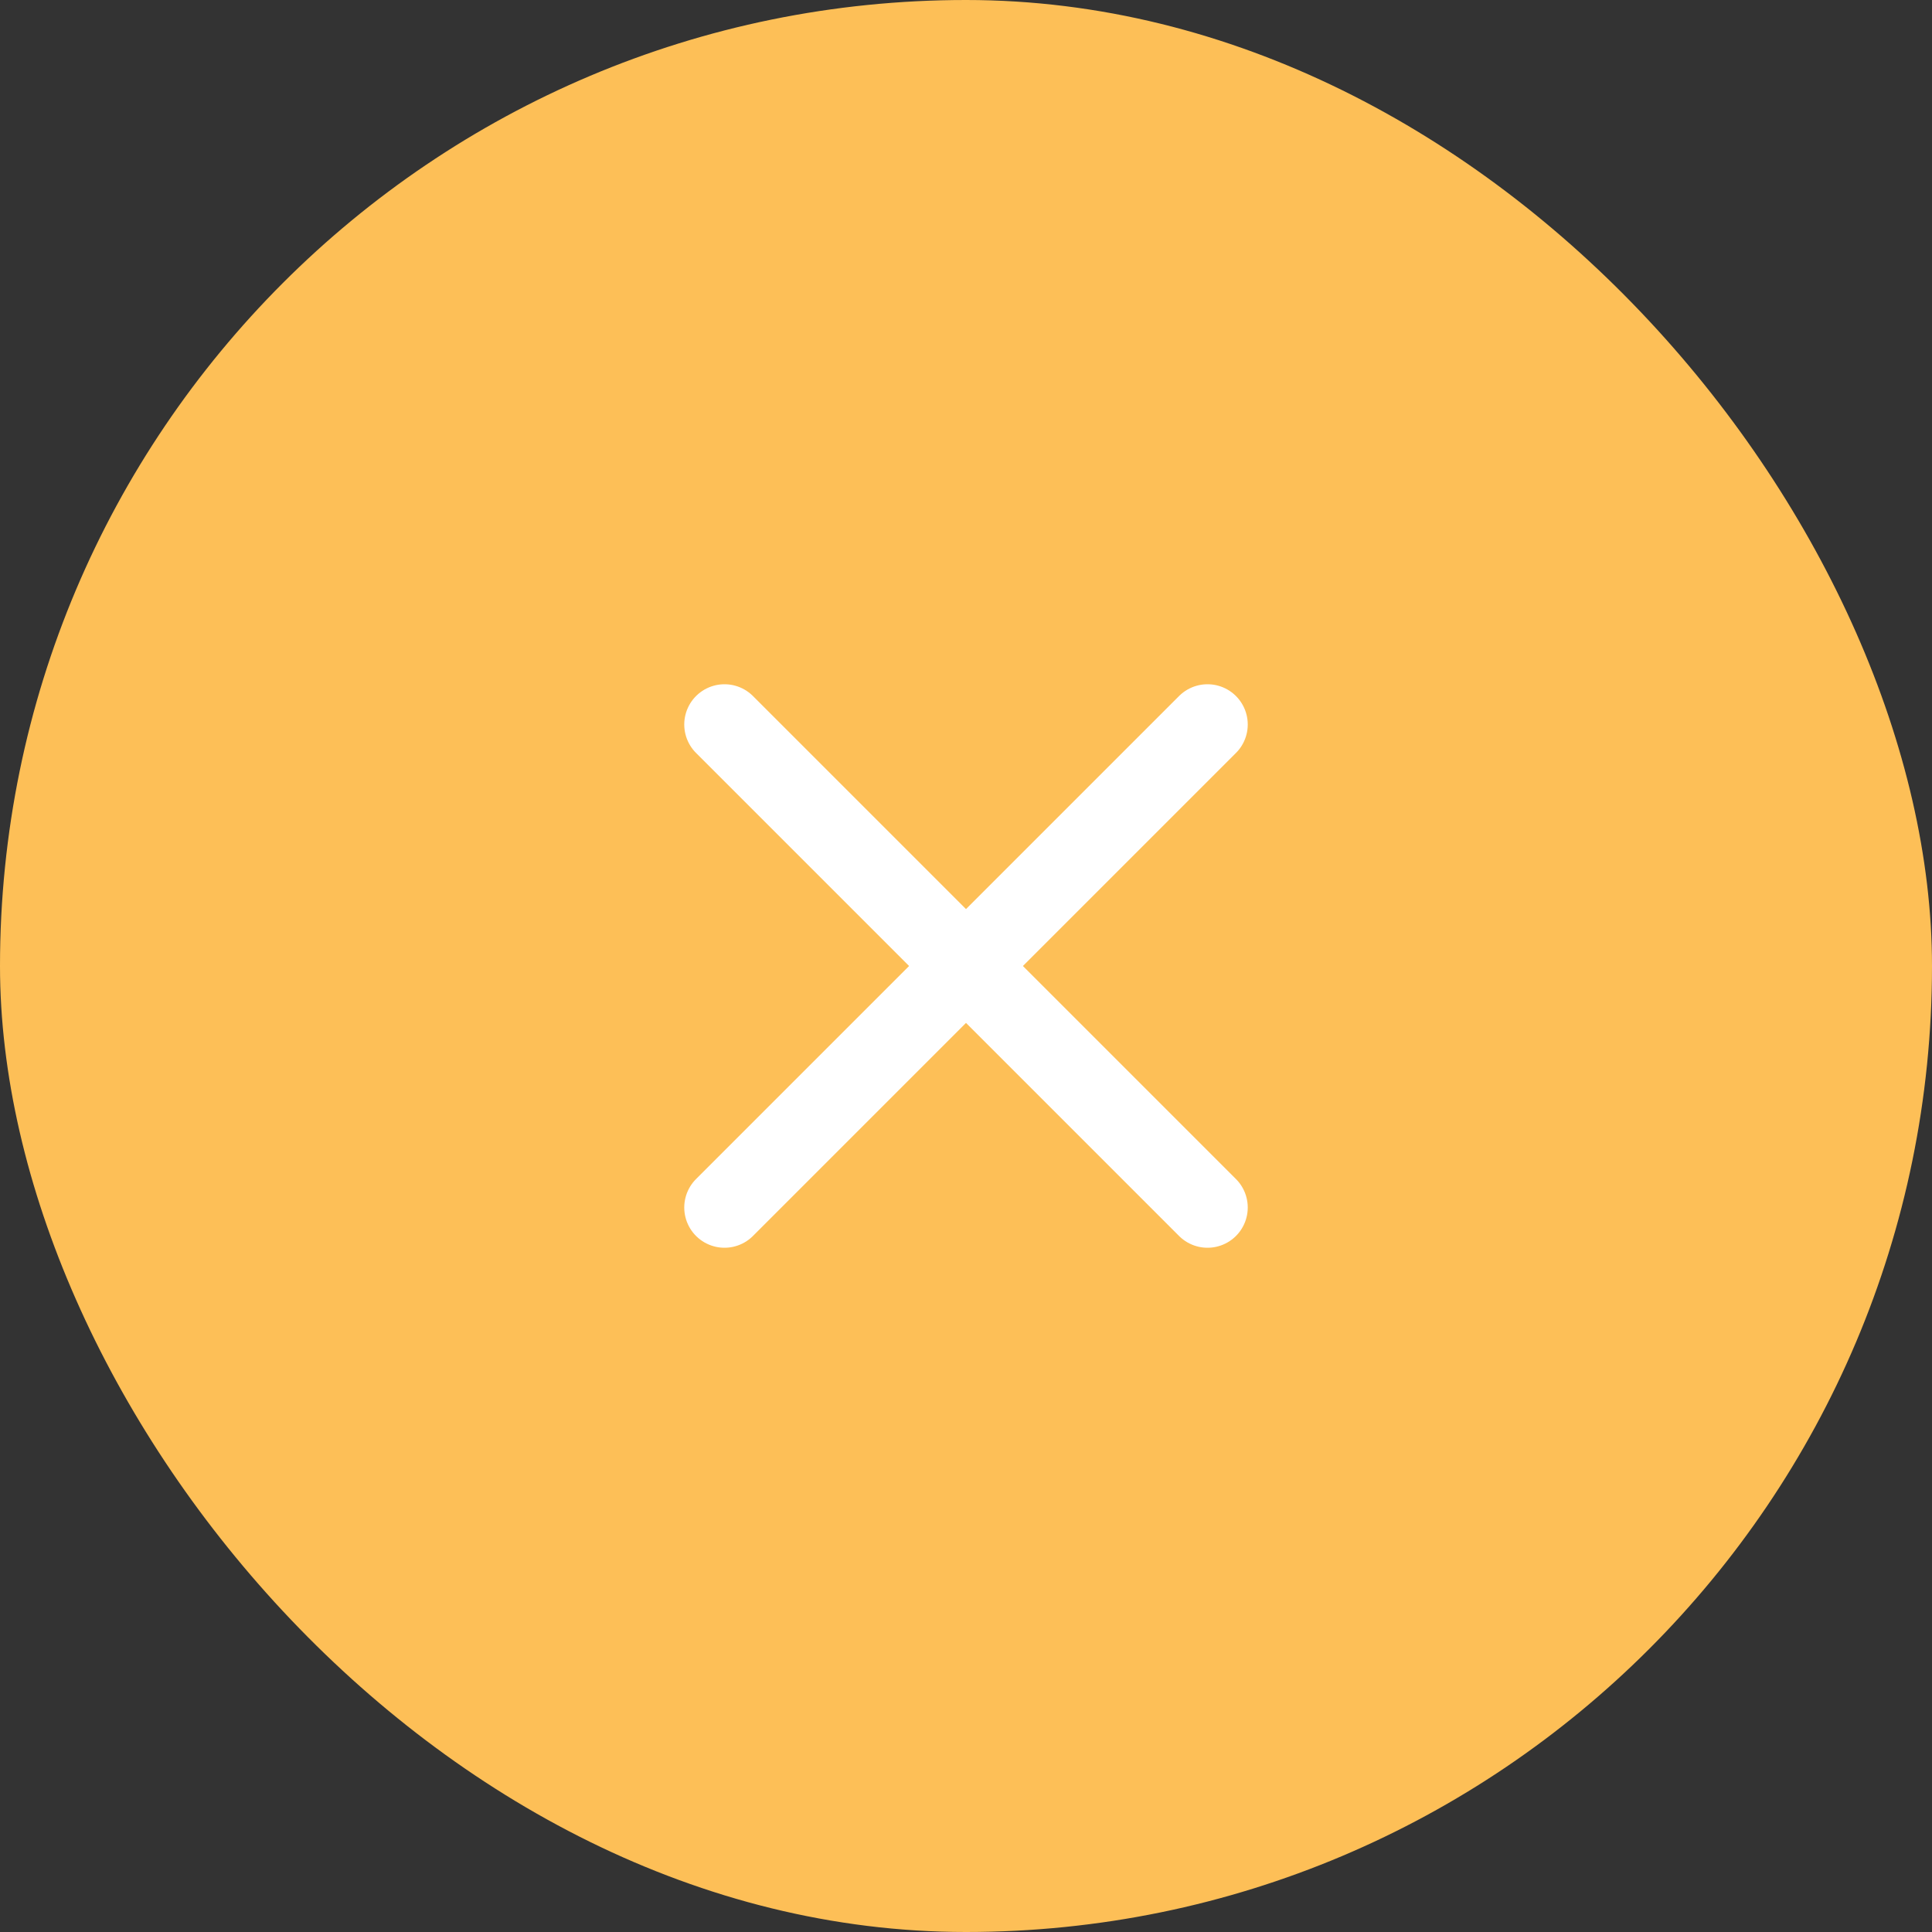 <svg width="48" height="48" viewBox="0 0 48 48" fill="none" xmlns="http://www.w3.org/2000/svg">
<rect x="0" y="0" width="48" height="48" fill="#333333" stroke="none"/>
<rect width="48" height="48" rx="24" fill="#FDBF57"/>
<path d="M30 18L18 30M18 18L30 30" stroke="white" stroke-width="2" stroke-linecap="round" stroke-linejoin="round"/>
</svg>
